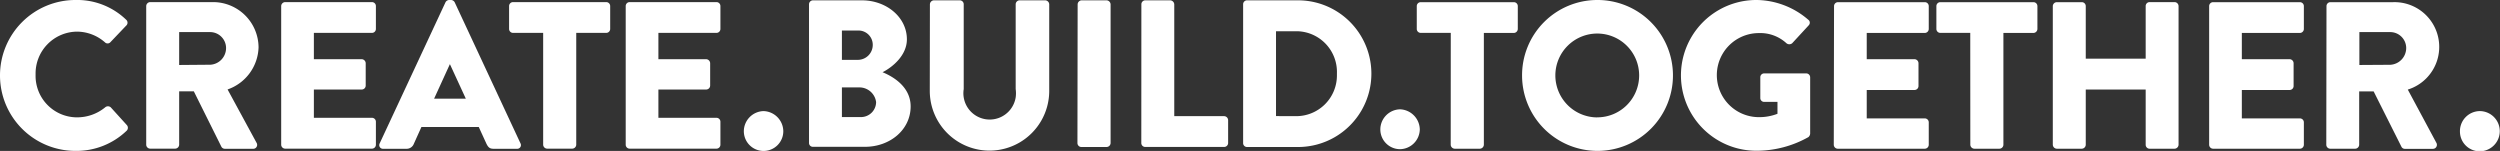 <svg id="Layer_1" data-name="Layer 1" xmlns="http://www.w3.org/2000/svg" width="380.09" height="22.95" viewBox="0 0 380.09 22.95"><rect x="0" y="0" width="380.09" height="22.95" fill="#333333" stroke="none"/><defs><style>.cls-1{fill:#fff;}</style></defs><path class="cls-1" d="M11.47,0a10.72,10.72,0,0,1,7.71,3,.59.59,0,0,1,.07.83.23.23,0,0,1-.07.07L16.76,6.44a.57.57,0,0,1-.8,0,6.47,6.47,0,0,0-4.3-1.63,6.36,6.36,0,0,0-6.25,6.45v.11a6.31,6.31,0,0,0,6.15,6.47h.13A6.71,6.71,0,0,0,16,16.31a.65.65,0,0,1,.83,0L19.27,19a.62.62,0,0,1,0,.86,11,11,0,0,1-7.8,3.08A11.47,11.47,0,1,1,11.47,0Z"/><path class="cls-1" d="M22.23.92a.62.62,0,0,1,.61-.6h9.53A6.92,6.92,0,0,1,39.31,7.2a7,7,0,0,1-4.71,6.4L39,21.7a.6.6,0,0,1-.18.83.57.57,0,0,1-.36.09H34.18a.6.6,0,0,1-.51-.29l-4.2-8.44H27.24V22a.62.62,0,0,1-.61.6H22.84a.61.61,0,0,1-.61-.6ZM32,9.84A2.54,2.54,0,0,0,34.37,7.3,2.43,2.43,0,0,0,32,4.88H27.24v5Z"/><path class="cls-1" d="M42.75.92a.62.62,0,0,1,.61-.6H56.55a.6.6,0,0,1,.6.6V4.4a.6.6,0,0,1-.6.6H47.72V9H55a.63.63,0,0,1,.6.61V13a.6.6,0,0,1-.6.61H47.72v4.3h8.83a.6.6,0,0,1,.6.6V22a.6.6,0,0,1-.6.6H43.36a.61.61,0,0,1-.61-.6Z"/><path class="cls-1" d="M57.73,21.79,67.73.35A.66.66,0,0,1,68.27,0h.32a.66.66,0,0,1,.54.35l10,21.44a.56.56,0,0,1-.54.83H75.05c-.57,0-.82-.19-1.11-.8l-1.15-2.51H64.07l-1.15,2.55a1.17,1.17,0,0,1-1.15.76h-3.5a.56.56,0,0,1-.61-.5A.62.62,0,0,1,57.73,21.79ZM70.82,15,68.4,9.75h0L66,15Z"/><path class="cls-1" d="M82.58,5H78a.6.6,0,0,1-.6-.6V.92a.6.6,0,0,1,.6-.6H92.17a.6.6,0,0,1,.6.6h0V4.4a.6.6,0,0,1-.6.6H87.61V22a.62.62,0,0,1-.6.6H83.18a.62.62,0,0,1-.6-.6Z"/><path class="cls-1" d="M95.13.92a.6.6,0,0,1,.6-.6h13.2a.6.6,0,0,1,.6.6h0V4.4a.6.6,0,0,1-.6.6H100.1V9h7.26a.63.63,0,0,1,.61.61V13a.61.61,0,0,1-.61.61H100.1v4.3h8.83a.6.6,0,0,1,.6.6h0V22a.6.6,0,0,1-.6.6H95.73a.6.6,0,0,1-.6-.6h0Z"/><path class="cls-1" d="M116.09,16.89a3.1,3.1,0,0,1,3,3.06,3,3,0,0,1-3,3,3,3,0,0,1-3-3A3.08,3.08,0,0,1,116.09,16.89Z"/><path class="cls-1" d="M123,.66a.61.61,0,0,1,.61-.61h7.42c3.76,0,6.85,2.58,6.85,5.93,0,2.45-2.2,4.24-3.7,5,1.69.7,4.27,2.26,4.27,5.2,0,3.56-3.15,6.14-6.94,6.14h-7.9a.58.58,0,0,1-.61-.59h0Zm7.46,8.44a2.27,2.27,0,0,0,2.23-2.29,2.17,2.17,0,0,0-2.15-2.17H128V9.1Zm.41,8.7a2.3,2.3,0,0,0,2.33-2.28.07.07,0,0,0,0,0,2.56,2.56,0,0,0-2.61-2.23H128V17.8Z"/><path class="cls-1" d="M141.38.66A.63.63,0,0,1,142,.05h3.92a.6.6,0,0,1,.6.6h0V13.54a4,4,0,0,0,7.9,1.27,4.5,4.5,0,0,0,0-1.27V.66A.61.61,0,0,1,155,.05h3.92a.63.63,0,0,1,.6.61V13.82a9.08,9.08,0,1,1-18.16,0Z"/><path class="cls-1" d="M163.84.66a.63.63,0,0,1,.61-.61h3.79a.64.64,0,0,1,.61.61V21.75a.62.62,0,0,1-.61.6h-3.82a.6.6,0,0,1-.61-.6Z"/><path class="cls-1" d="M173.53.66a.6.6,0,0,1,.59-.61h3.81a.65.65,0,0,1,.6.61v17h7.58a.62.62,0,0,1,.61.61h0v3.47a.6.6,0,0,1-.6.6h-12a.59.59,0,0,1-.6-.6Z"/><path class="cls-1" d="M189,.66a.6.6,0,0,1,.57-.61h7.78a11.15,11.15,0,0,1,0,22.3h-7.78a.59.59,0,0,1-.57-.6Zm8,17a6.19,6.19,0,0,0,6.26-6.13v-.36a6.19,6.19,0,0,0-6-6.42H194v12.9Z"/><path class="cls-1" d="M212.86,16.62a3.12,3.12,0,0,1,3,3.06,3.06,3.06,0,0,1-3,3,3,3,0,0,1-3-3A3.07,3.07,0,0,1,212.86,16.62Z"/><path class="cls-1" d="M220.57,5H216a.6.6,0,0,1-.6-.6h0V.93a.6.6,0,0,1,.6-.6h14.15a.6.6,0,0,1,.61.59h0V4.4a.62.62,0,0,1-.61.61h-4.55V22a.63.63,0,0,1-.61.61h-3.82a.63.63,0,0,1-.61-.61Z"/><path class="cls-1" d="M242.81,0a11.47,11.47,0,1,1-11.4,11.54v0A11.44,11.44,0,0,1,242.81,0Zm0,17.84a6.37,6.37,0,1,0-6.34-6.4v.06A6.39,6.39,0,0,0,242.81,17.85Z"/><path class="cls-1" d="M267.15,0a12.22,12.22,0,0,1,7.77,3,.55.55,0,0,1,.14.76l-.07.09-2.52,2.73a.69.69,0,0,1-.86,0,5.87,5.87,0,0,0-4.2-1.55,6.39,6.39,0,0,0,0,12.78,7.62,7.62,0,0,0,2.83-.51V15.49h-2a.58.58,0,0,1-.61-.55V11.76a.58.58,0,0,1,.58-.6h6.43a.6.6,0,0,1,.57.6v8.57a.79.79,0,0,1-.26.51,16.08,16.08,0,0,1-7.9,2.08A11.44,11.44,0,1,1,267,0h.11Z"/><path class="cls-1" d="M278.84.93a.6.6,0,0,1,.6-.6h13.2a.6.6,0,0,1,.6.6V4.4a.61.61,0,0,1-.59.61h-8.84V9h7.27a.62.62,0,0,1,.6.61v3.47a.6.6,0,0,1-.6.6h-7.27V18h8.83a.6.6,0,0,1,.6.6V22a.61.61,0,0,1-.59.61H279.41a.61.61,0,0,1-.61-.61h0Z"/><path class="cls-1" d="M299.55,5H295a.6.6,0,0,1-.6-.6h0V.93a.6.6,0,0,1,.6-.6h14.15a.6.6,0,0,1,.61.59h0V4.4a.62.62,0,0,1-.61.61h-4.56V22a.62.62,0,0,1-.6.61h-3.82a.63.63,0,0,1-.61-.61Z"/><path class="cls-1" d="M312.1.93a.62.62,0,0,1,.61-.6h3.79a.6.6,0,0,1,.61.59h0v8h9.11v-8a.6.6,0,0,1,.6-.6h3.8a.62.62,0,0,1,.6.6V22a.63.63,0,0,1-.6.61h-3.8a.6.6,0,0,1-.6-.6h0v-8.4h-9.11V22a.62.62,0,0,1-.61.61h-3.79a.63.63,0,0,1-.61-.61Z"/><path class="cls-1" d="M335.87.93a.6.6,0,0,1,.6-.6h13.2a.6.6,0,0,1,.6.6h0V4.4a.61.61,0,0,1-.59.61h-8.84V9h7.27a.62.62,0,0,1,.6.61v3.47a.6.6,0,0,1-.6.6h-7.27V18h8.83a.6.6,0,0,1,.6.6h0V22a.61.61,0,0,1-.59.61h-13.2a.61.61,0,0,1-.61-.61h0Z"/><path class="cls-1" d="M353.71.93a.6.6,0,0,1,.6-.6h9.53a6.8,6.8,0,0,1,2.23,13.29l4.34,8.08a.62.62,0,0,1-.2.84.67.67,0,0,1-.34.09h-4.24a.58.58,0,0,1-.51-.29l-4.24-8.44h-2.2V22a.62.62,0,0,1-.6.61h-3.79a.61.61,0,0,1-.61-.61h0Zm9.7,8.92a2.56,2.56,0,0,0,2.42-2.55,2.43,2.43,0,0,0-2.42-2.42h-4.7v5Z"/><path class="cls-1" d="M377,16.89A3,3,0,1,1,377,23a3,3,0,0,1-3-3A3.05,3.05,0,0,1,377,16.89Z"/></svg>